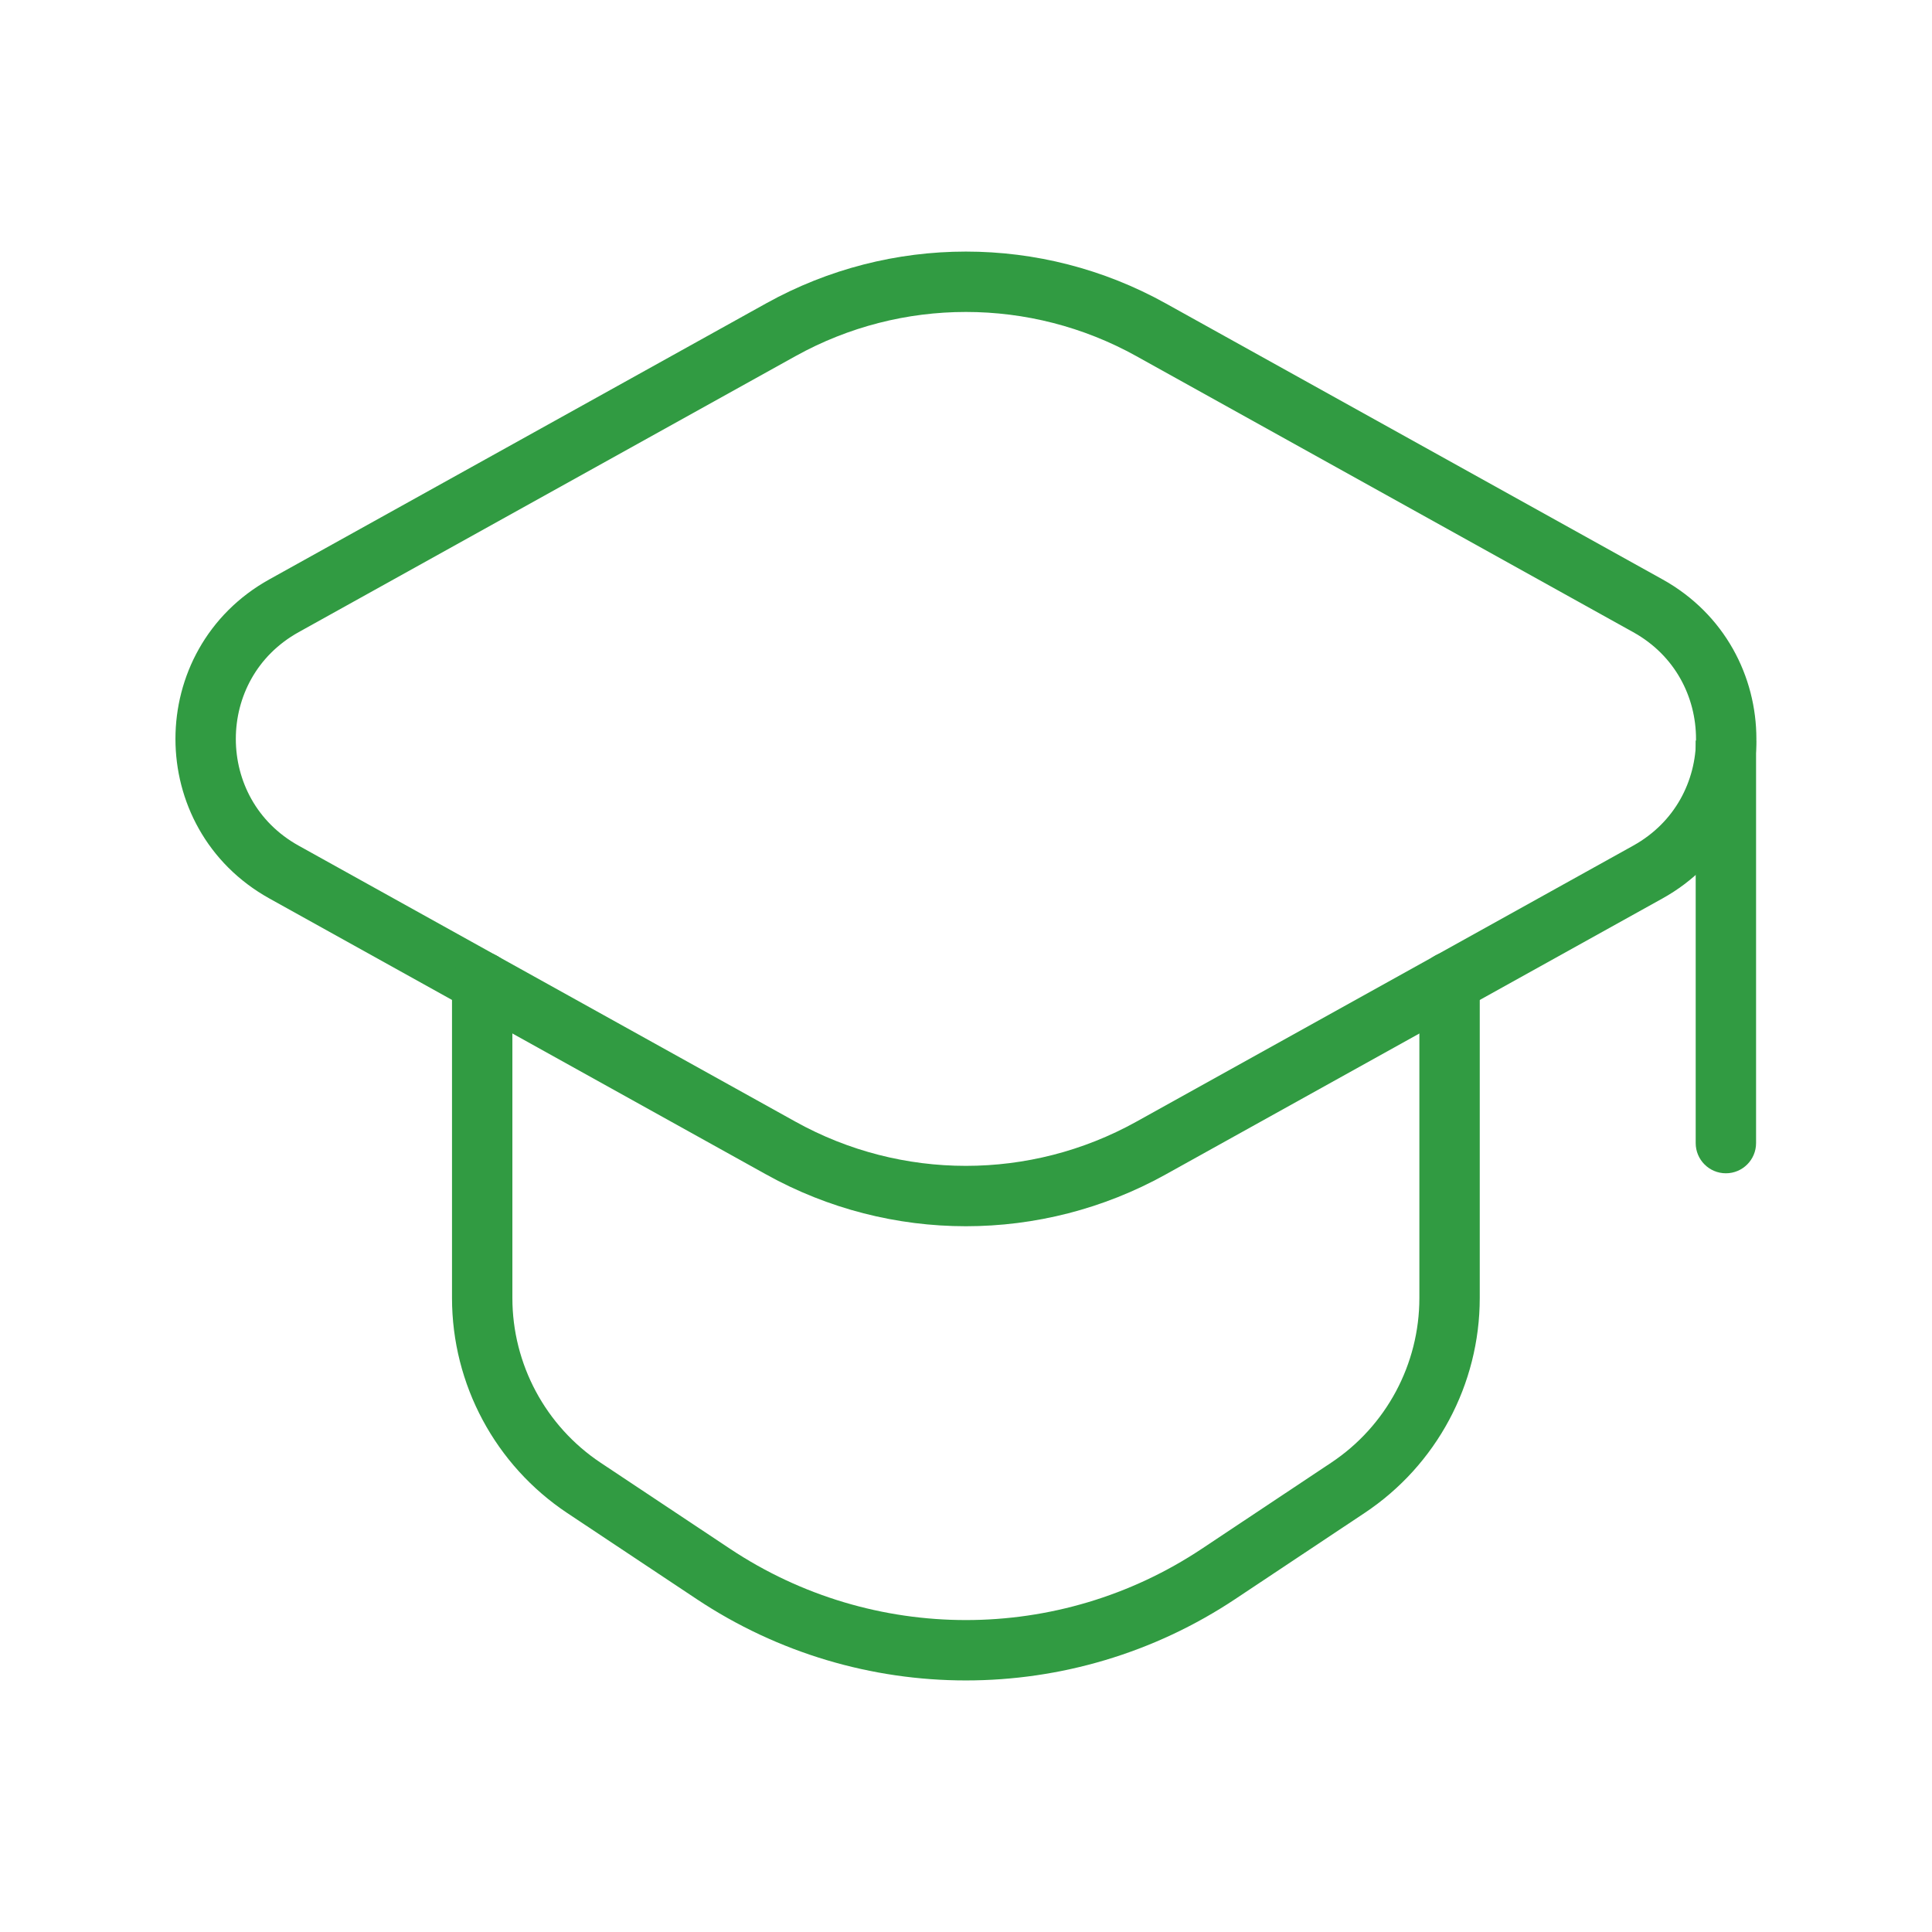 <?xml version="1.0" encoding="UTF-8"?> <svg xmlns="http://www.w3.org/2000/svg" width="48" height="48" viewBox="0 0 48 48" fill="none"> <path fill-rule="evenodd" clip-rule="evenodd" d="M19.404 8.19L7.056 15.05C4.46 16.492 4.46 20.224 7.056 21.666L19.404 28.526C22.26 30.112 25.734 30.112 28.592 28.526L40.94 21.666C43.536 20.224 43.536 16.492 40.94 15.05L28.592 8.19C25.734 6.604 22.262 6.604 19.404 8.19Z" stroke="#319B42" stroke-width="1.5" stroke-linecap="round" stroke-linejoin="round"></path> <path d="M11.98 24.4V32.248C11.98 34.146 12.931 35.916 14.508 36.966L17.723 39.104C21.524 41.632 26.473 41.632 30.273 39.104L33.486 36.966C35.066 35.916 36.014 34.144 36.014 32.248V24.4" stroke="#319B42" stroke-width="1.5" stroke-linecap="round" stroke-linejoin="round"></path> <path d="M42.129 28.4C42.129 28.814 42.465 29.15 42.879 29.15C43.293 29.15 43.629 28.814 43.629 28.4L42.129 28.4ZM42.129 18.4L42.129 28.4L43.629 28.4L43.629 18.4L42.129 18.4Z" fill="#319B42"></path> </svg> 
